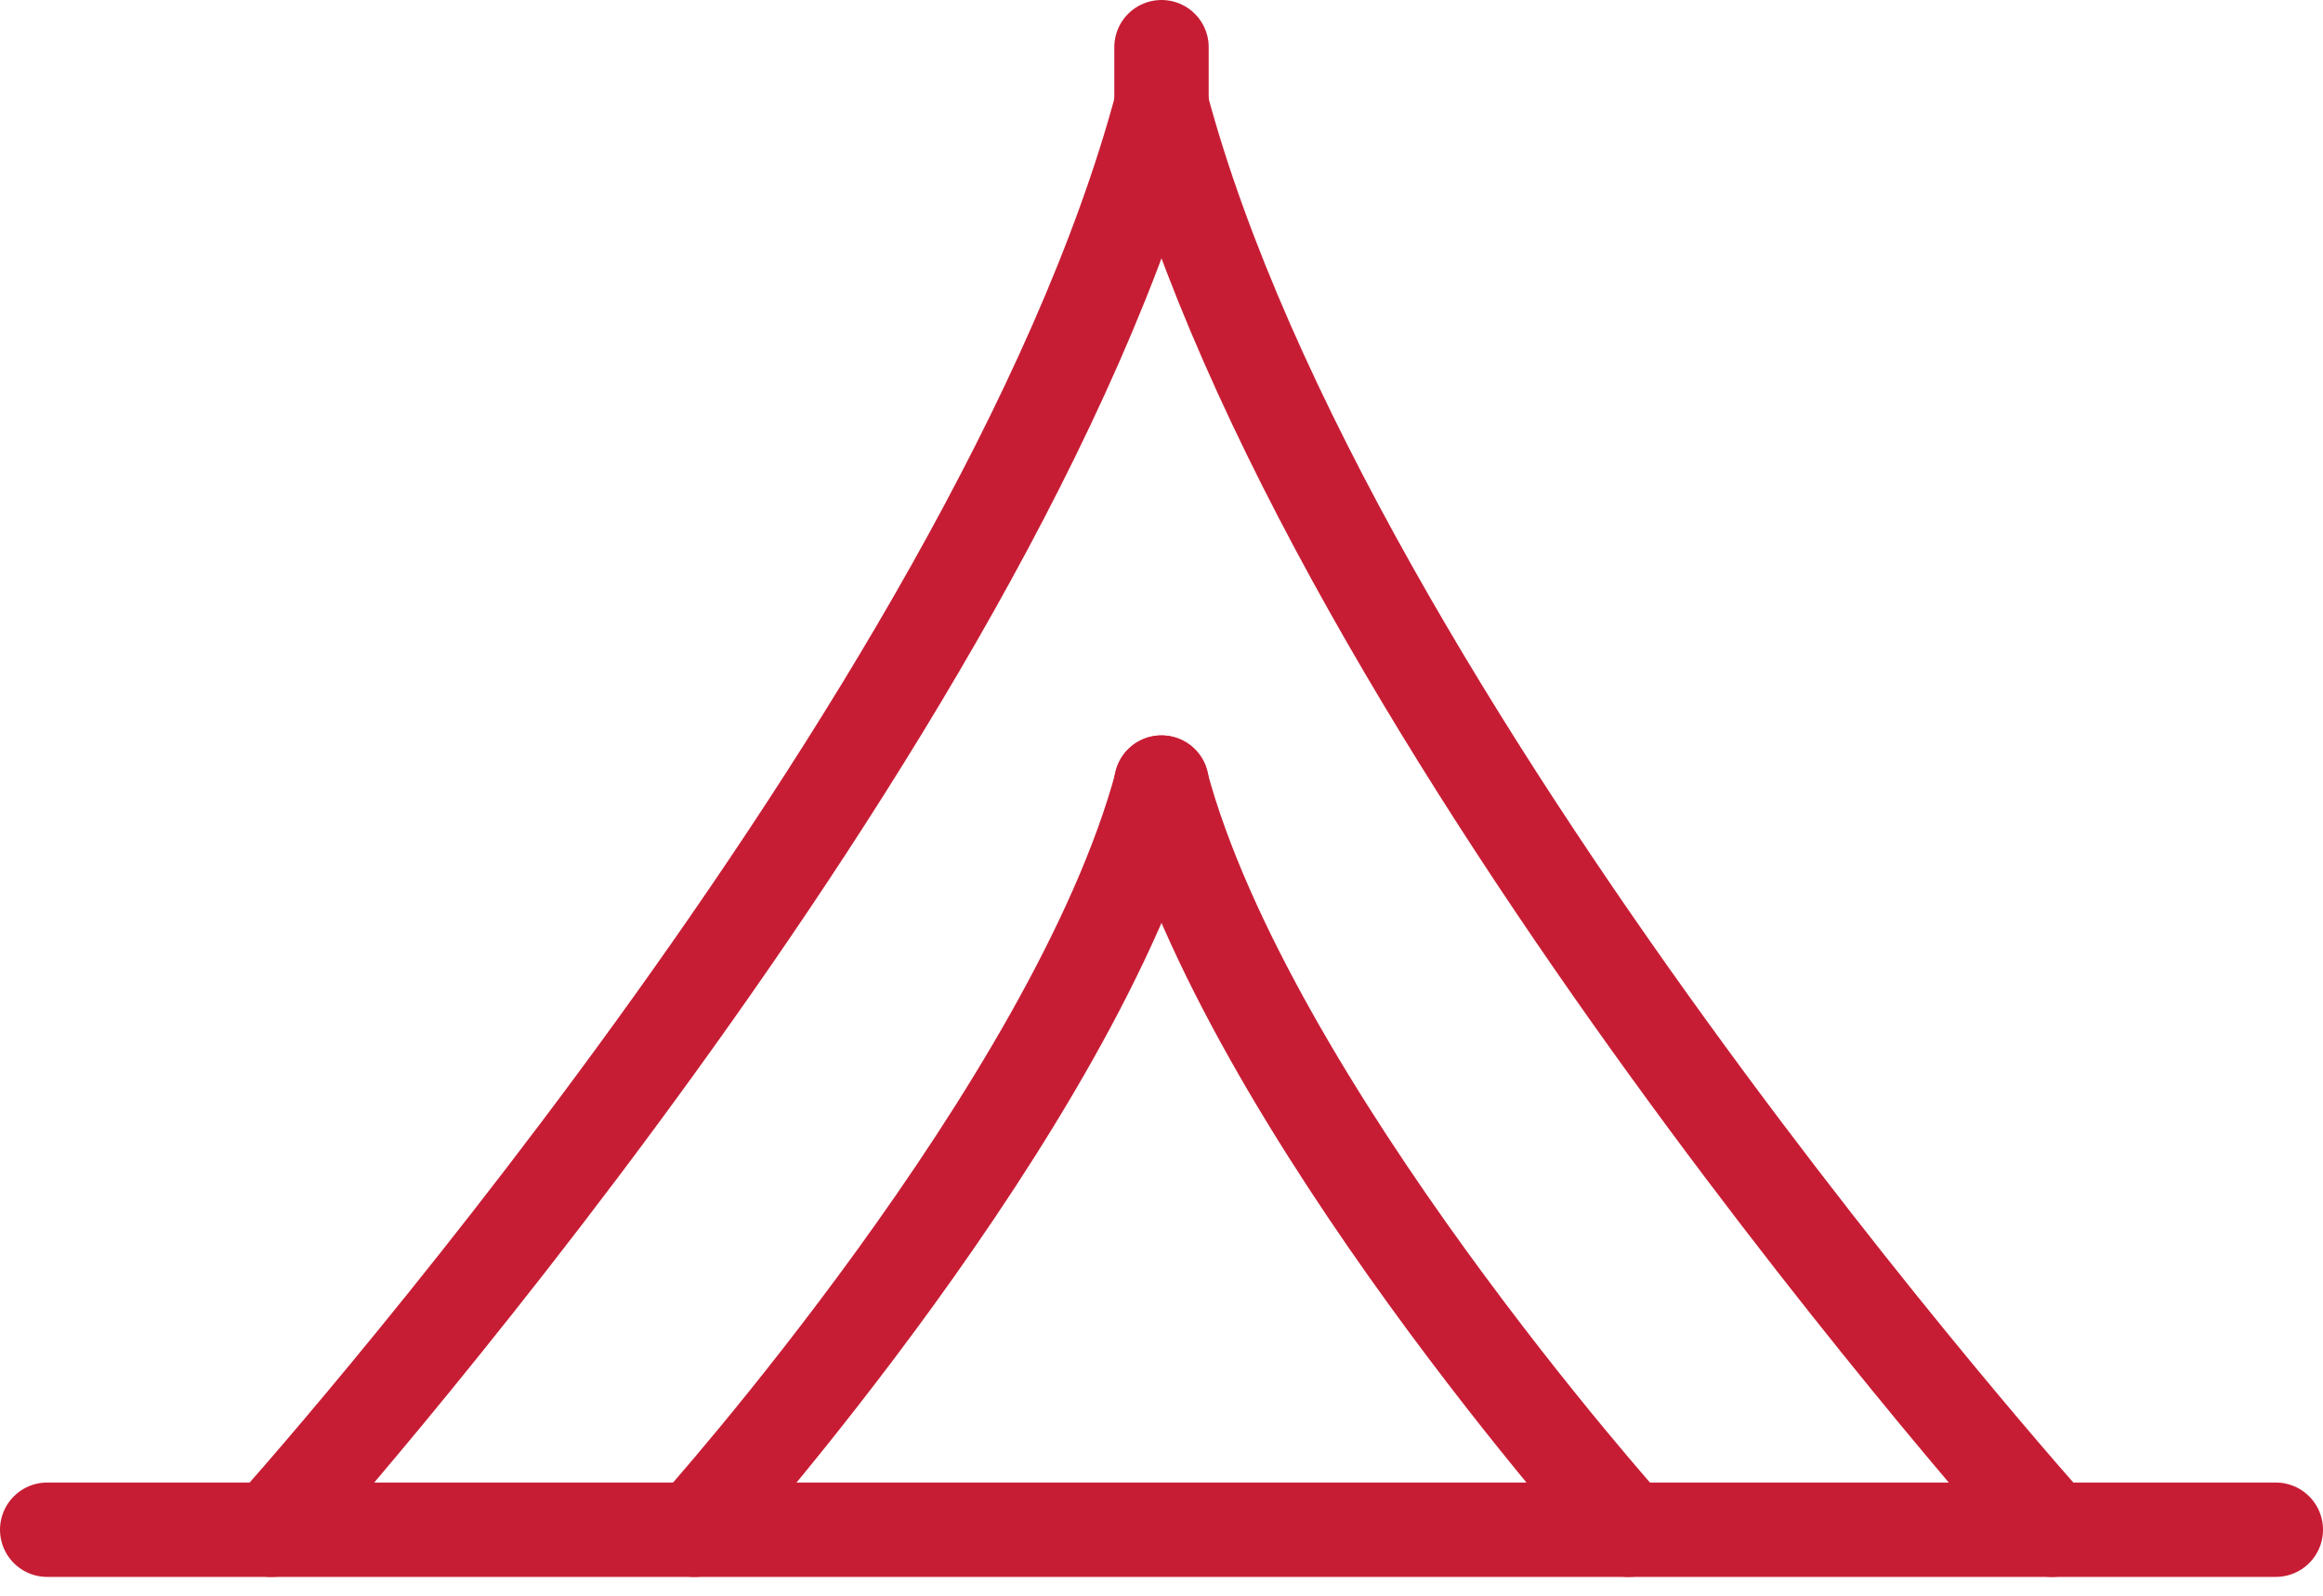 <svg xmlns="http://www.w3.org/2000/svg" width="49.218" height="33.831" viewBox="0 0 49.218 33.831">
  <g id="Group_7966" data-name="Group 7966" transform="translate(1 1)">
    <line id="Line_580" data-name="Line 580" x2="47.218" transform="translate(0 31.418)" fill="none" stroke="#c71d34" stroke-linecap="round" stroke-miterlimit="10" stroke-width="2"/>
    <g id="Group_7964" data-name="Group 7964" transform="translate(4.741 1.229)">
      <path id="Path_6194" data-name="Path 6194" d="M1978.579,5084.43s15.371-17.119,18.868-30.189" transform="translate(-1978.579 -5054.241)" fill="none" stroke="#c71d34" stroke-linecap="round" stroke-miterlimit="10" stroke-width="2"/>
      <path id="Path_6195" data-name="Path 6195" d="M2065.153,5084.43s-15.371-17.119-18.868-30.189" transform="translate(-2027.417 -5054.241)" fill="none" stroke="#c71d34" stroke-linecap="round" stroke-miterlimit="10" stroke-width="2"/>
    </g>
    <g id="Group_7965" data-name="Group 7965" transform="translate(13.713 15.585)">
      <path id="Path_6196" data-name="Path 6196" d="M2010.775,5121.588s8.062-8.979,9.9-15.833" transform="translate(-2010.775 -5105.755)" fill="none" stroke="#c71d34" stroke-linecap="round" stroke-miterlimit="10" stroke-width="2"/>
      <path id="Path_6197" data-name="Path 6197" d="M2056.181,5121.588s-8.062-8.979-9.9-15.833" transform="translate(-2036.389 -5105.755)" fill="none" stroke="#c71d34" stroke-linecap="round" stroke-miterlimit="10" stroke-width="2"/>
    </g>
    <line id="Line_581" data-name="Line 581" y1="1.963" transform="translate(23.609 0)" fill="none" stroke="#c71d34" stroke-linecap="round" stroke-miterlimit="10" stroke-width="2"/>
  </g>
</svg>
